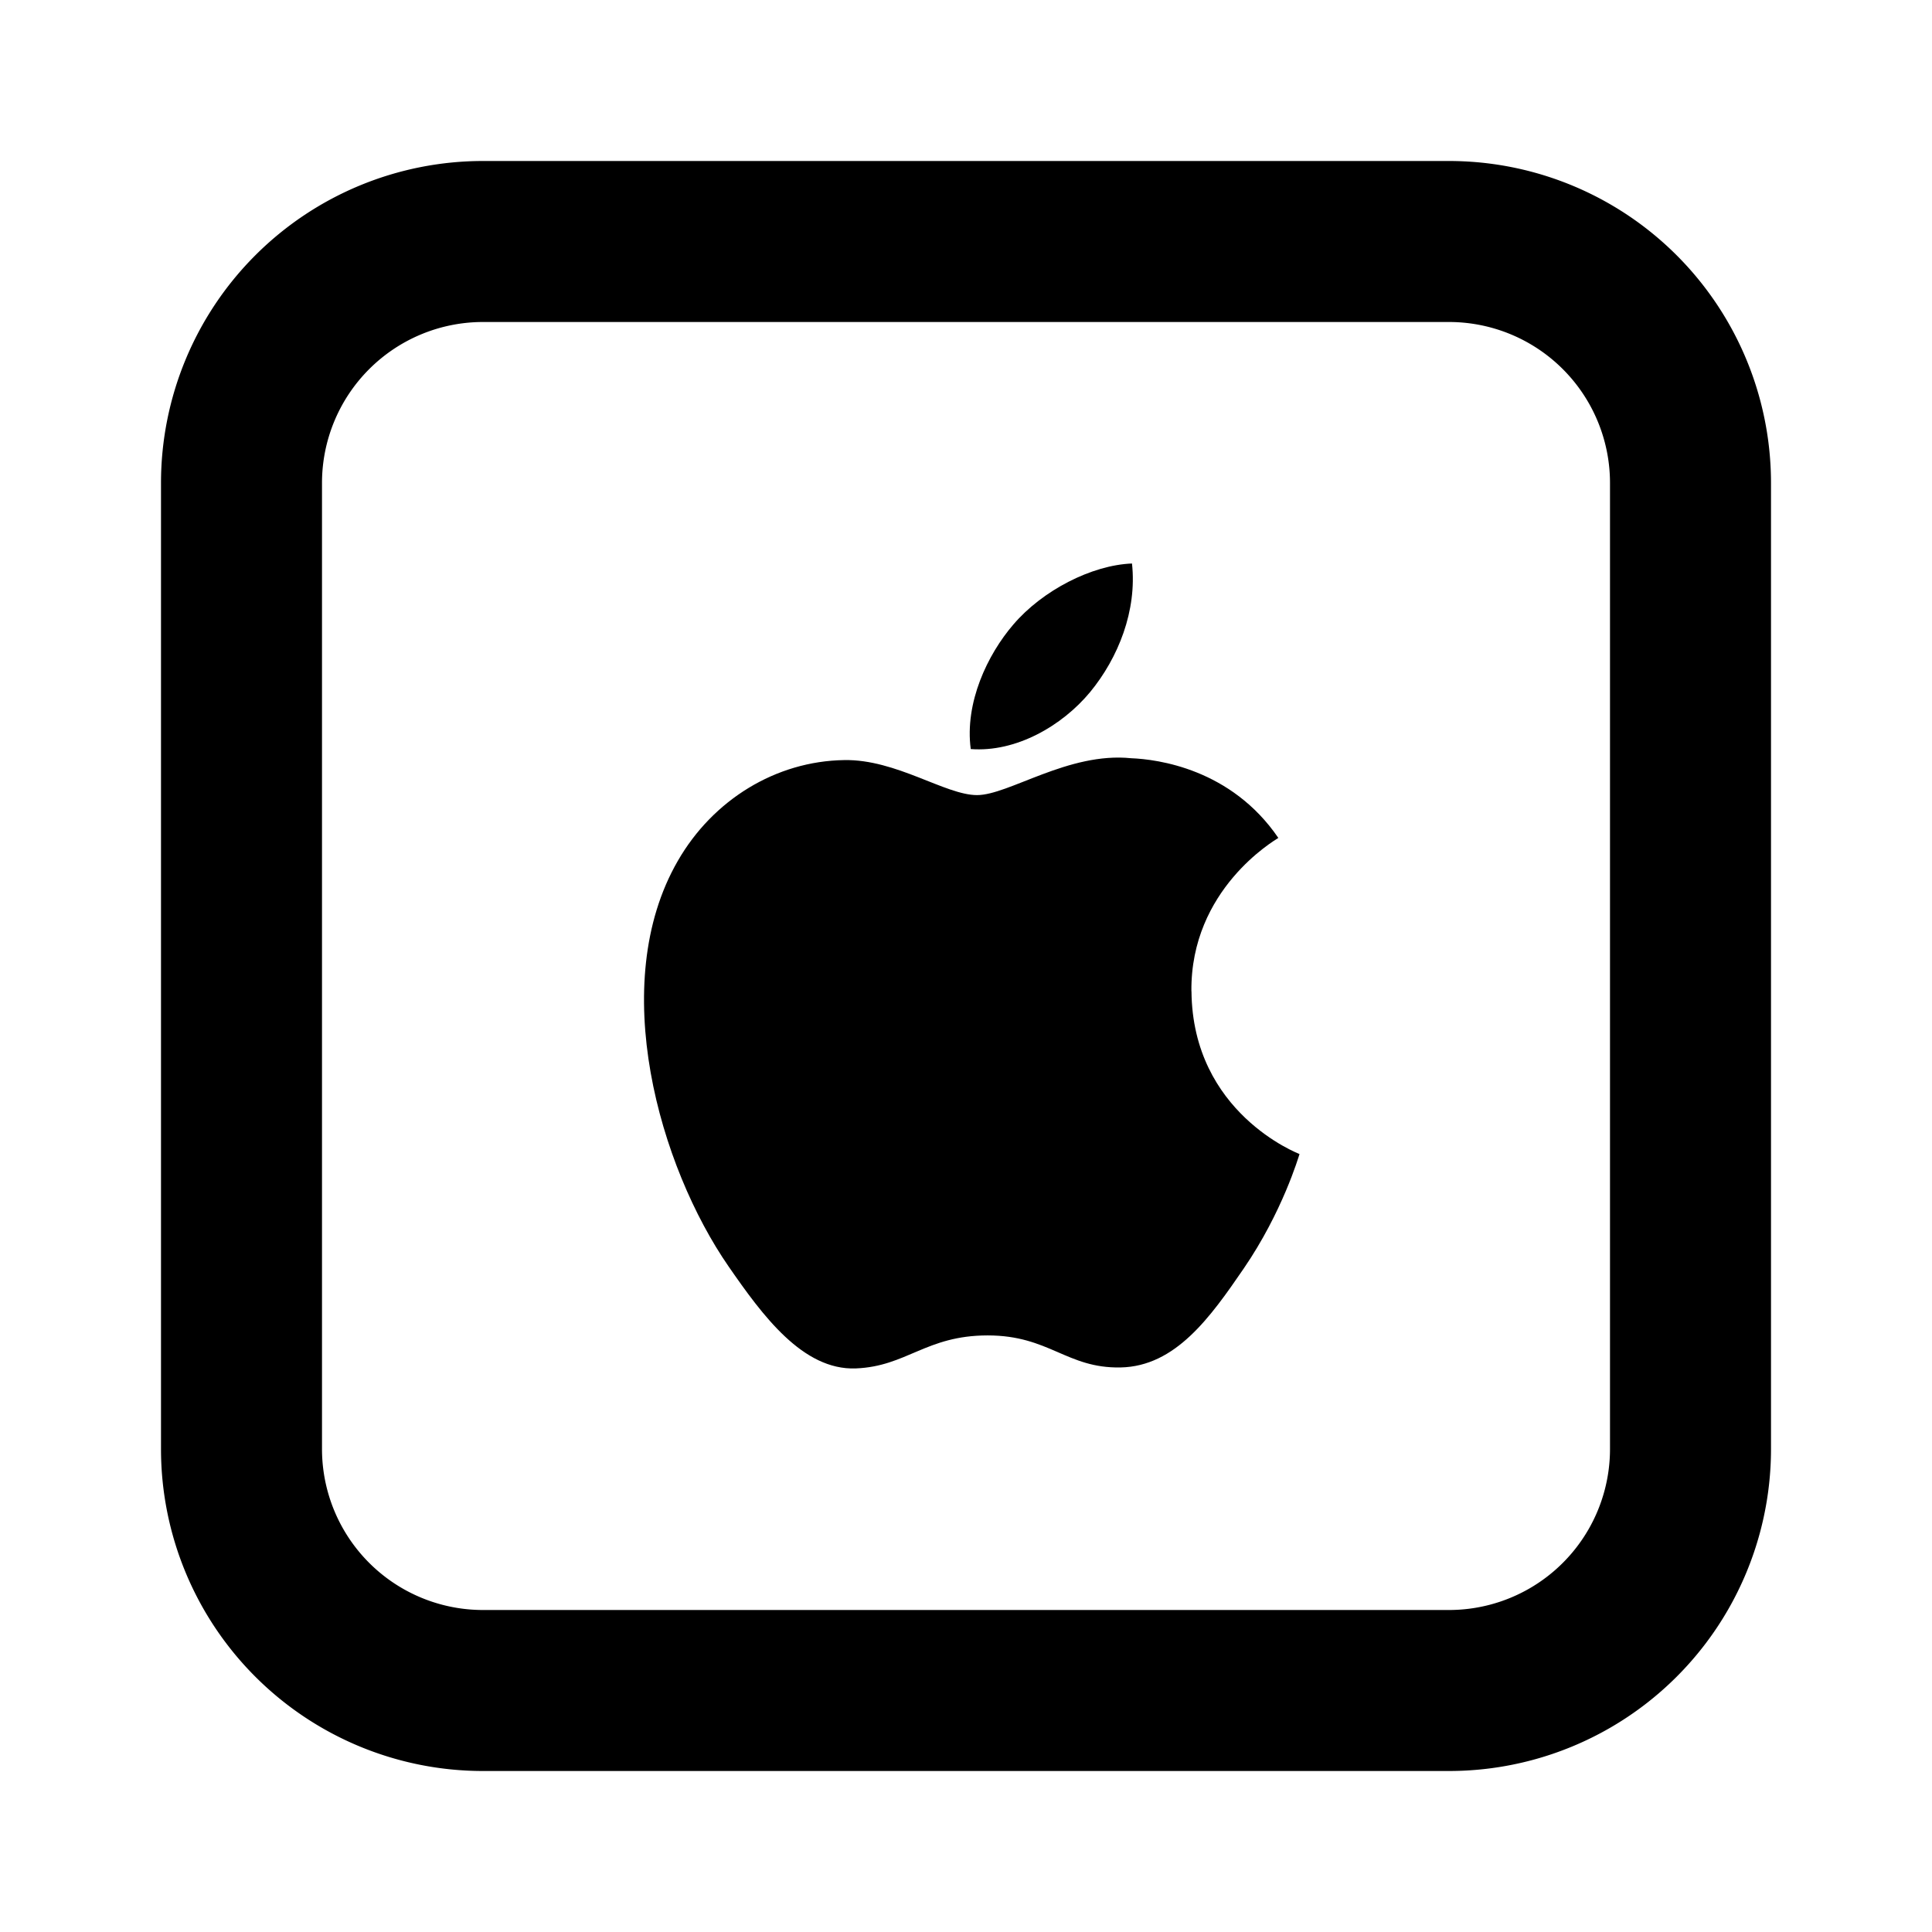 <?xml version="1.0" encoding="utf-8"?><!-- Uploaded to: SVG Repo, www.svgrepo.com, Generator: SVG Repo Mixer Tools -->
<svg fill="#000000" width="800px" height="800px" viewBox="-2 -2 24 24" xmlns="http://www.w3.org/2000/svg" preserveAspectRatio="xMinYMin" class="jam jam-apple-square"><path d='M12.8 10.313c-.012-1.266 1.034-1.873 1.08-1.904-.587-.86-1.502-.977-1.828-.99-.779-.08-1.52.458-1.915.458-.394 0-1.004-.447-1.65-.435-.849.013-1.631.493-2.068 1.254-.882 1.53-.226 3.797.633 5.038.42.607.921 1.29 1.579 1.265.633-.025.872-.41 1.638-.41.766 0 .98.41 1.65.398.682-.013 1.114-.62 1.531-1.229.482-.704.681-1.387.693-1.422-.015-.007-1.33-.51-1.342-2.023zm-1.258-3.716c.349-.424.584-1.011.52-1.597-.503.02-1.112.335-1.473.757-.323.375-.607.973-.53 1.548.56.043 1.133-.286 1.483-.708z'/><path d='M4 2a2 2 0 0 0-2 2v12a2 2 0 0 0 2 2h12a2 2 0 0 0 2-2V4a2 2 0 0 0-2-2H4zm0-2h12a4 4 0 0 1 4 4v12a4 4 0 0 1-4 4H4a4 4 0 0 1-4-4V4a4 4 0 0 1 4-4z'/></svg>
